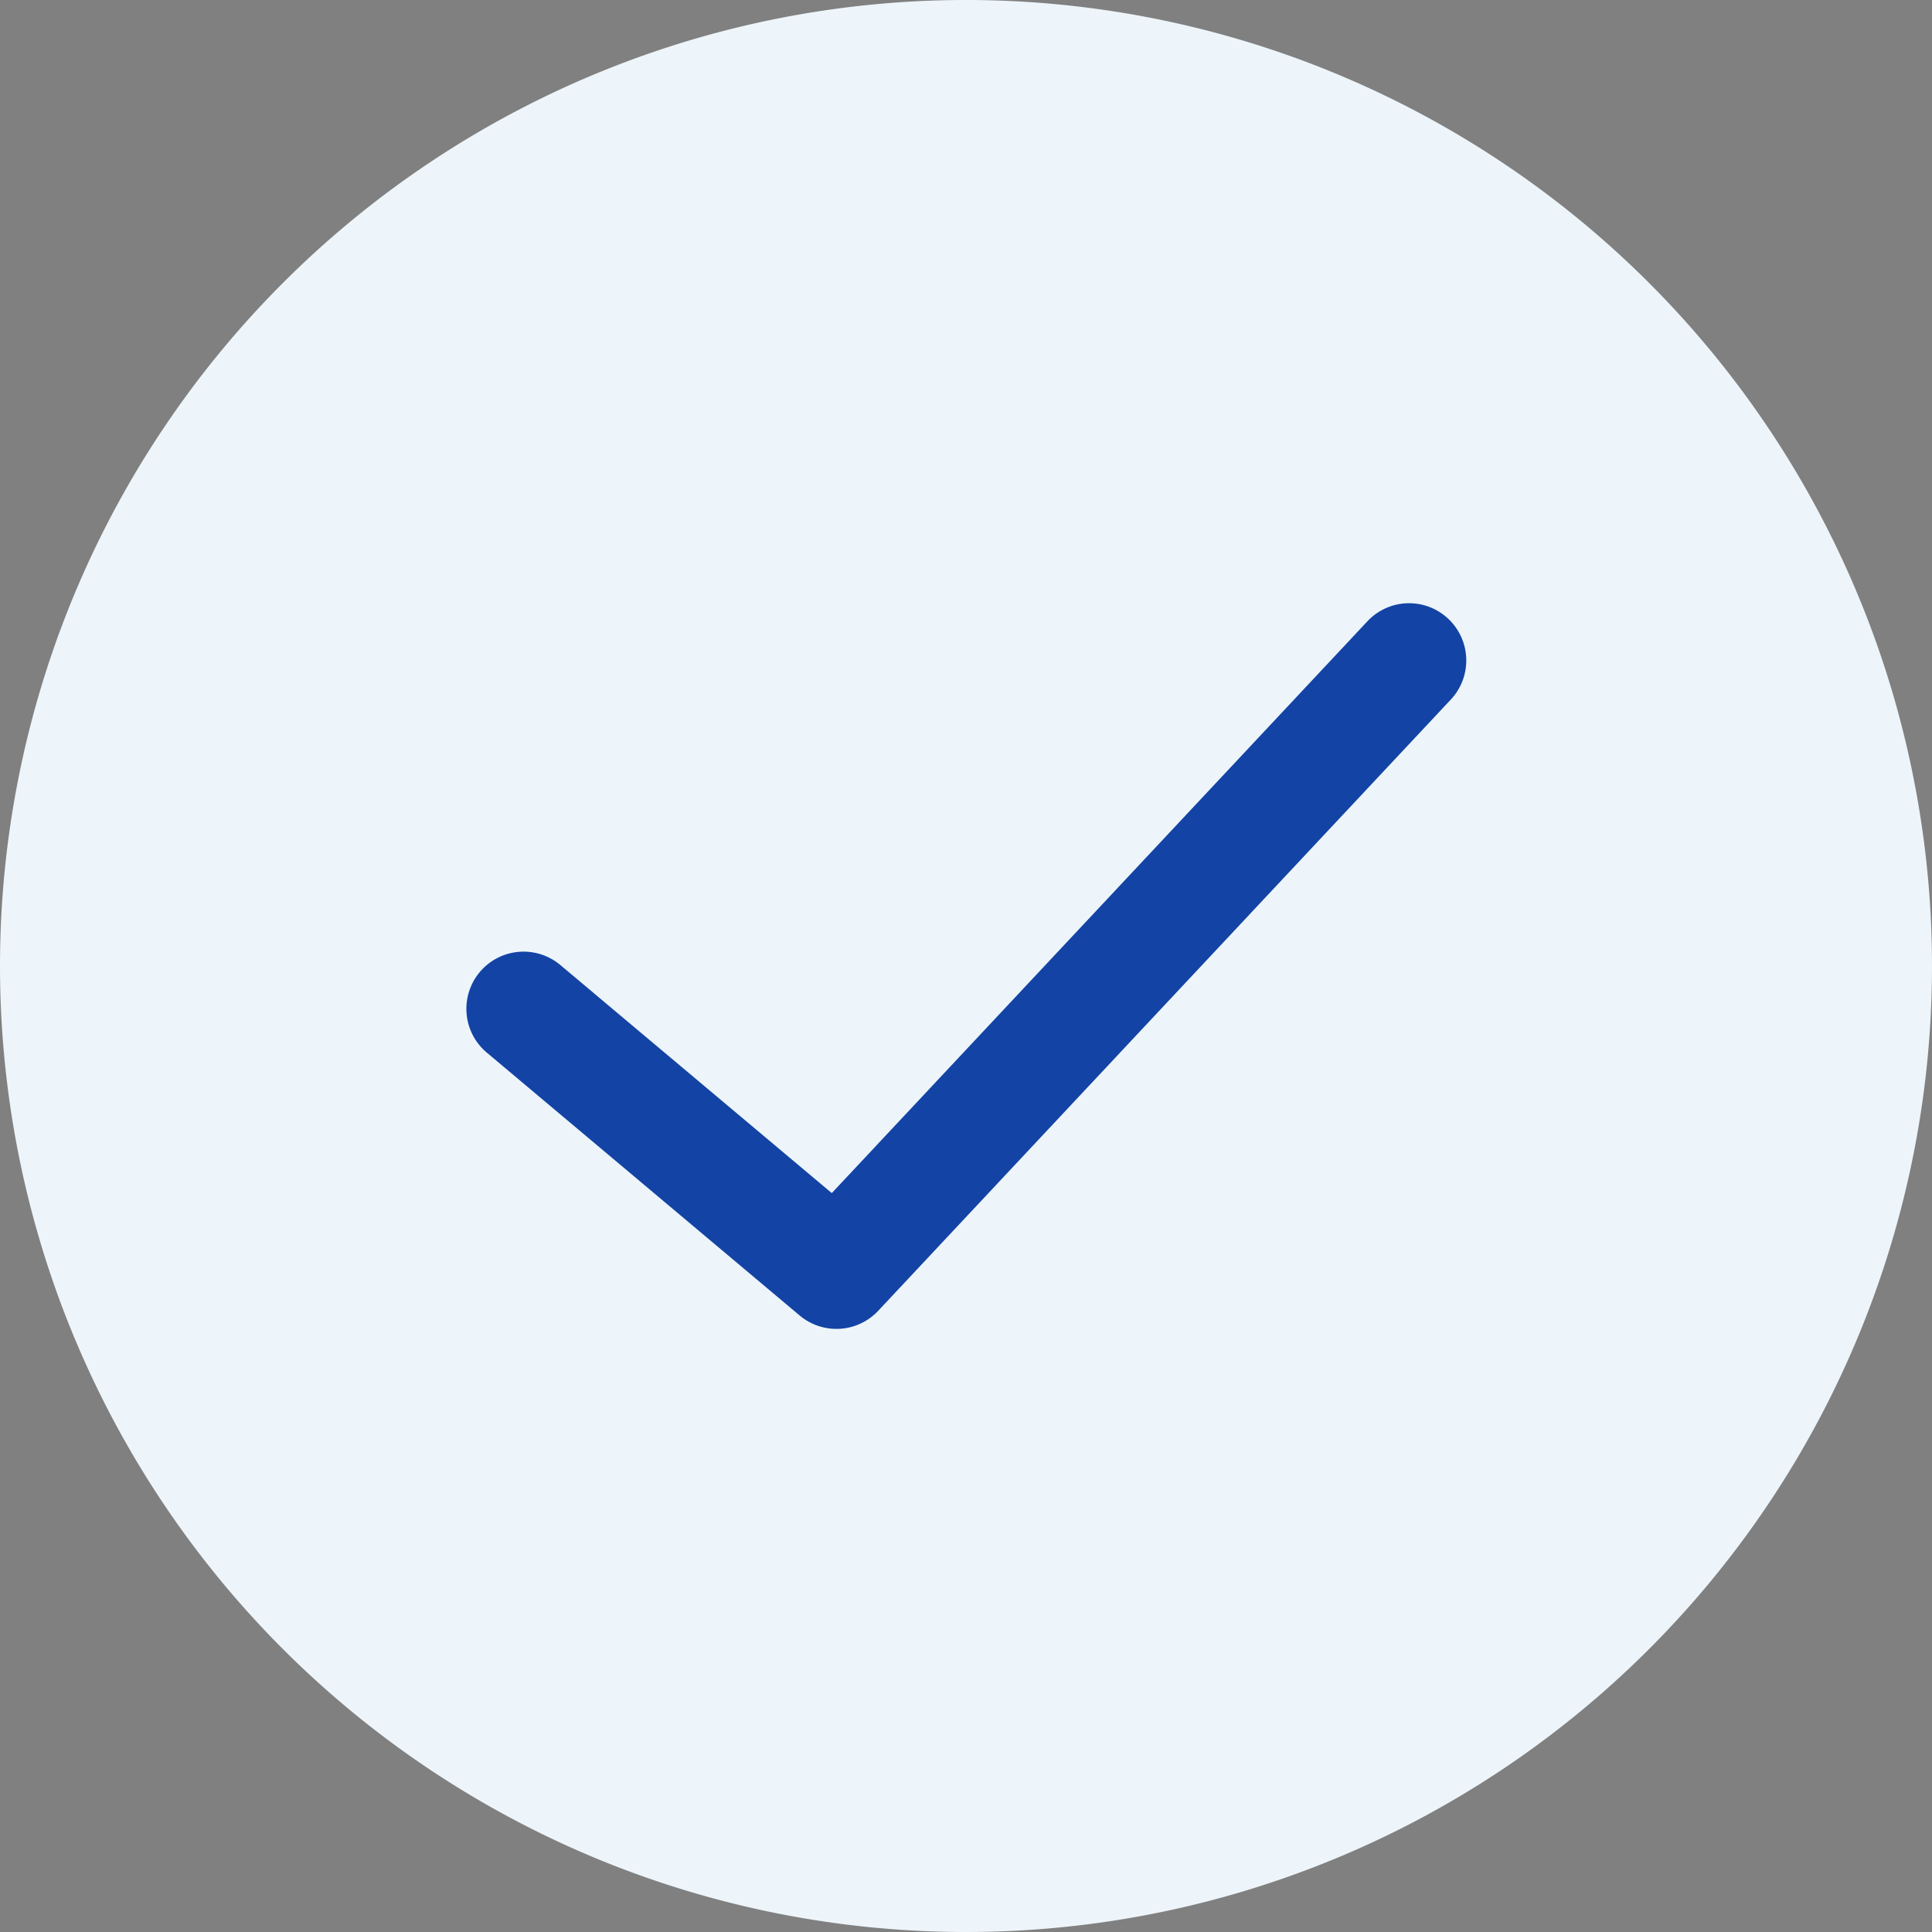 <svg xmlns="http://www.w3.org/2000/svg" xmlns:xlink="http://www.w3.org/1999/xlink" width="24" height="24" viewBox="0 0 24 24"><rect x="0" y="0" width="24" height="24" fill="#808080" stroke="none"/><defs><style>.a{fill:none;}.b{fill:#edf5fa;}.c{clip-path:url(#a);}.d{fill:#1343a5;stroke:#1343a5;stroke-width:0.4px;}</style><clipPath id="a"><rect class="a" width="18" height="18"/></clipPath></defs><path class="b" d="M12,0A12,12,0,1,1,0,12,12,12,0,0,1,12,0Z" transform="translate(0 24) rotate(-90)"/><g class="c" transform="translate(3 3)"><path class="d" d="M159.928,253.359a.509.509,0,0,0-.721.023l-6.783,7.241-3.517-2.955a.51.51,0,1,0-.656.782l3.887,3.266a.511.511,0,0,0,.7-.042l7.113-7.593A.51.51,0,0,0,159.928,253.359Z" transform="translate(-145.075 -248.527)"/></g></svg>